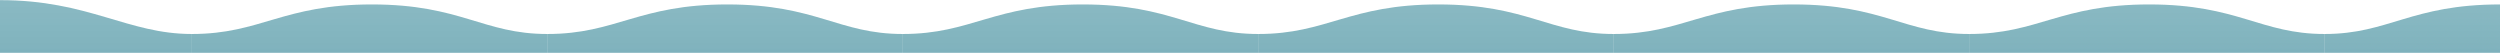 <svg width="9565" height="202" viewBox="0 0 9565 202" fill="none" xmlns="http://www.w3.org/2000/svg">
<path fill-rule="evenodd" clip-rule="evenodd" d="M2094 130.056C2358.35 130.056 2442.41 16.767 2783.35 17C3123.35 17 3208.35 130.056 3454 130.056V202H2094C2094 202 2094 157.152 2094 130.056Z" fill="url(#paint0_linear_0_1)" fill-opacity="0.71"/>
<path fill-rule="evenodd" clip-rule="evenodd" d="M734.004 130.056C998.35 130.056 1082.41 16.767 1423.35 17C1763.35 17 1848.35 130.056 2094 130.056V202H734C734 202 734.004 157.152 734.004 130.056Z" fill="url(#paint1_linear_0_1)" fill-opacity="0.71"/>
<path fill-rule="evenodd" clip-rule="evenodd" d="M0 0.5C340.177 0.5 488.222 130.055 734 130.055V201.999H0C0 201.999 0 27.596 0 0.5Z" fill="url(#paint2_linear_0_1)" fill-opacity="0.71"/>
<path fill-rule="evenodd" clip-rule="evenodd" d="M9565 17.001V17C9224.82 17 9139.78 130.056 8894 130.056V202L9565 202C9565 202 9565 44.097 9565 17.001Z" fill="url(#paint3_linear_0_1)" fill-opacity="0.71"/>
<path fill-rule="evenodd" clip-rule="evenodd" d="M4814 130.056C5078.35 130.056 5162.41 16.767 5503.35 17C5843.35 17 5928.35 130.056 6174 130.056V202H4814C4814 202 4814 157.152 4814 130.056Z" fill="url(#paint4_linear_0_1)" fill-opacity="0.71"/>
<path fill-rule="evenodd" clip-rule="evenodd" d="M3454 130.056C3718.35 130.056 3802.41 16.767 4143.35 17C4483.35 17 4568.35 130.056 4814 130.056V202H3454C3454 202 3454 157.152 3454 130.056Z" fill="url(#paint5_linear_0_1)" fill-opacity="0.71"/>
<path fill-rule="evenodd" clip-rule="evenodd" d="M6174 130.056C6438.35 130.056 6522.41 16.767 6863.35 17C7203.35 17 7288.35 130.056 7534 130.056V202H6174C6174 202 6174 157.152 6174 130.056Z" fill="url(#paint6_linear_0_1)" fill-opacity="0.71"/>
<path fill-rule="evenodd" clip-rule="evenodd" d="M7534 130.056C7798.35 130.056 7882.41 16.767 8223.35 17C8563.35 17 8648.35 130.056 8894 130.056V202H7534C7534 202 7534 157.152 7534 130.056Z" fill="url(#paint7_linear_0_1)" fill-opacity="0.71"/>
<defs>
<linearGradient id="paint0_linear_0_1" x1="70094" y1="-2010.41" x2="70094" y2="18517" gradientUnits="userSpaceOnUse">
<stop stop-color="#57BBC1" stop-opacity="0.25"/>
<stop offset="0.151" stop-color="#015871"/>
</linearGradient>
<linearGradient id="paint1_linear_0_1" x1="68734" y1="-2010.41" x2="68734" y2="18517" gradientUnits="userSpaceOnUse">
<stop stop-color="#57BBC1" stop-opacity="0.25"/>
<stop offset="0.151" stop-color="#015871"/>
</linearGradient>
<linearGradient id="paint2_linear_0_1" x1="67408.8" y1="-2010.42" x2="67408.8" y2="18517" gradientUnits="userSpaceOnUse">
<stop stop-color="#57BBC1" stop-opacity="0.25"/>
<stop offset="0.151" stop-color="#015871"/>
</linearGradient>
<linearGradient id="paint3_linear_0_1" x1="-57780.8" y1="-2010.42" x2="-57780.8" y2="18517" gradientUnits="userSpaceOnUse">
<stop stop-color="#57BBC1" stop-opacity="0.25"/>
<stop offset="0.151" stop-color="#015871"/>
</linearGradient>
<linearGradient id="paint4_linear_0_1" x1="72814" y1="-2010.41" x2="72814" y2="18517" gradientUnits="userSpaceOnUse">
<stop stop-color="#57BBC1" stop-opacity="0.25"/>
<stop offset="0.151" stop-color="#015871"/>
</linearGradient>
<linearGradient id="paint5_linear_0_1" x1="71454" y1="-2010.41" x2="71454" y2="18517" gradientUnits="userSpaceOnUse">
<stop stop-color="#57BBC1" stop-opacity="0.25"/>
<stop offset="0.151" stop-color="#015871"/>
</linearGradient>
<linearGradient id="paint6_linear_0_1" x1="74174" y1="-2010.41" x2="74174" y2="18517" gradientUnits="userSpaceOnUse">
<stop stop-color="#57BBC1" stop-opacity="0.25"/>
<stop offset="0.151" stop-color="#015871"/>
</linearGradient>
<linearGradient id="paint7_linear_0_1" x1="75534" y1="-2010.41" x2="75534" y2="18517" gradientUnits="userSpaceOnUse">
<stop stop-color="#57BBC1" stop-opacity="0.25"/>
<stop offset="0.151" stop-color="#015871"/>
</linearGradient>
</defs>
</svg>
